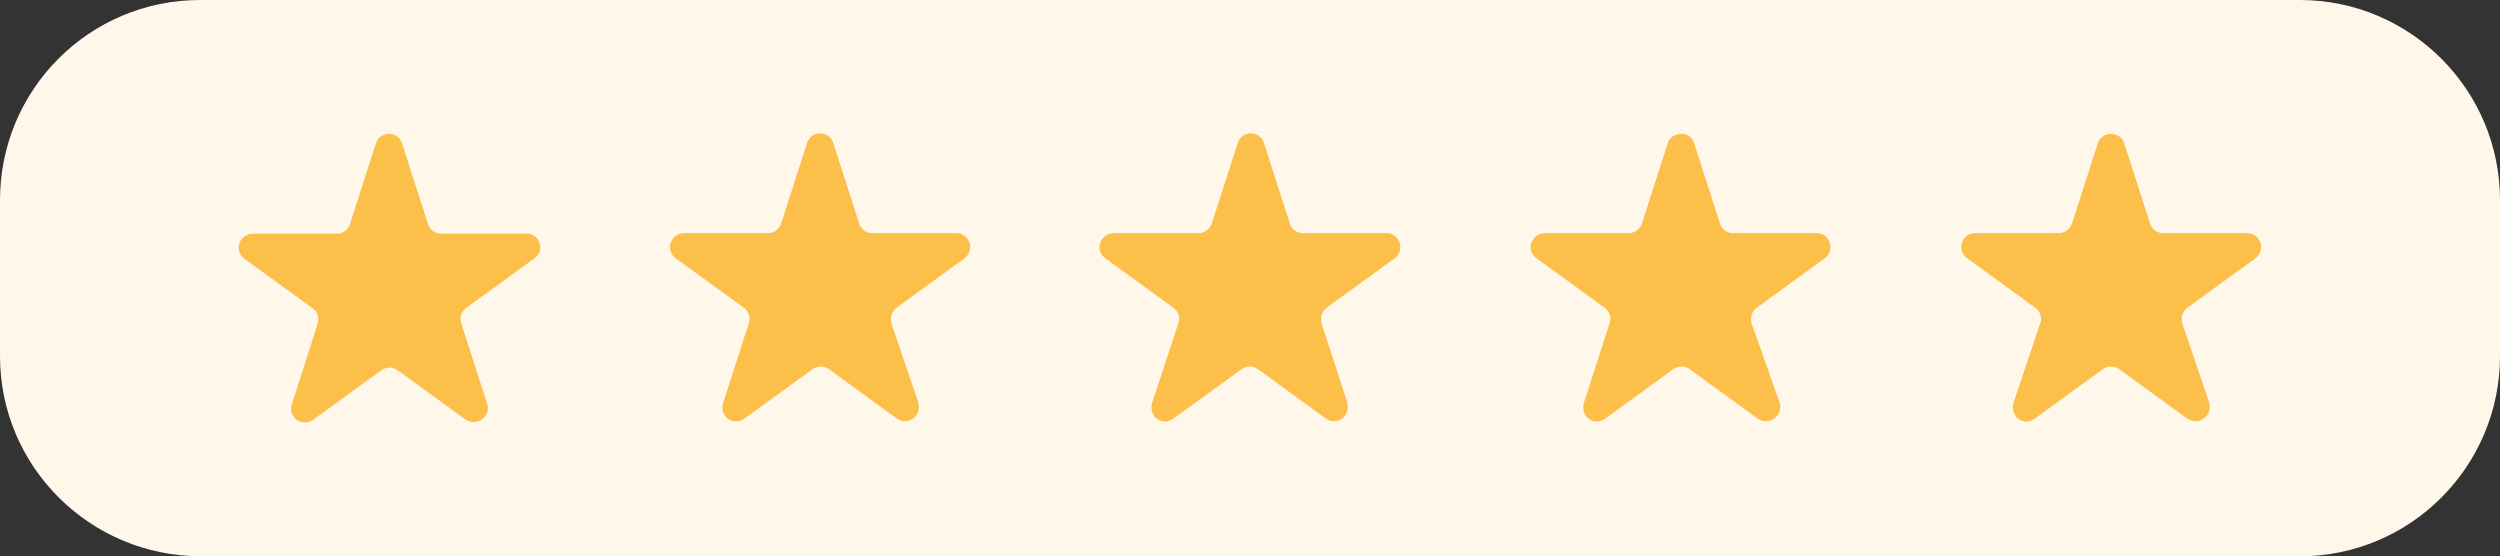 <?xml version="1.0" encoding="UTF-8" standalone="no"?><svg xmlns="http://www.w3.org/2000/svg" xmlns:xlink="http://www.w3.org/1999/xlink" fill="#000000" height="101.4" preserveAspectRatio="xMidYMid meet" version="1" viewBox="0.0 0.0 455.7 101.4" width="455.7" zoomAndPan="magnify"><rect x="0.0" y="0.0" width="455.7" height="101.4" fill="#333333" stroke="none"/><g id="change1_1"><path d="M36.5,0h382.7c20.1,0,36.5,16.3,36.5,36.5v28.4c0,20.1-16.3,36.5-36.5,36.5H36.5C16.3,101.3,0,85,0,64.9V36.5 C0,16.3,16.3,0,36.5,0z" fill="#fff7ea"/></g><g id="change2_1"><path d="M98,43.6c0.8,1.1,0.6,2.7-0.6,3.5l-12.4,9c-0.9,0.7-1.3,1.8-0.9,2.9l4.7,14.6c0.3,0.8,0.1,1.6-0.4,2.3 c-0.8,1.1-2.4,1.4-3.5,0.6l-12.4-9c-0.4-0.3-1-0.5-1.5-0.5v0c-0.5,0-1.1,0.2-1.5,0.5l-12.4,9c-0.7,0.5-1.5,0.6-2.3,0.4 c-1.3-0.4-2.1-1.9-1.6-3.2L57.9,59c0.3-1.1,0-2.2-0.9-2.8l-12.4-9c-0.7-0.5-1.1-1.3-1.1-2.1c0-1.4,1.2-2.5,2.6-2.5h15.3 c1.1,0,2.1-0.7,2.4-1.8l4.7-14.6c0.3-1.1,1.3-1.8,2.4-1.8c1.1,0,2.1,0.7,2.4,1.8l4.7,14.6c0.3,1,1.3,1.8,2.4,1.8h15.3 C96.7,42.5,97.5,42.9,98,43.6z M174.3,42.5H159c-1.1,0-2.1-0.7-2.4-1.8l-4.7-14.6c-0.3-1.1-1.3-1.8-2.4-1.8c-1.1,0-2.1,0.7-2.4,1.8 l-4.7,14.6c-0.3,1-1.3,1.8-2.4,1.8h-15.3c-1.4,0-2.5,1.1-2.6,2.5c0,0.8,0.4,1.6,1.1,2.1l12.4,9c0.9,0.7,1.3,1.8,0.9,2.8l-4.7,14.6 c-0.4,1.3,0.3,2.8,1.6,3.2c0.8,0.2,1.6,0.1,2.3-0.4l12.4-9c0.4-0.3,1-0.5,1.5-0.5v0c0.5,0,1.1,0.2,1.5,0.5l12.4,9 c1.1,0.8,2.7,0.6,3.5-0.6c0.5-0.7,0.6-1.5,0.4-2.3L162.5,59c-0.3-1,0-2.2,0.9-2.9l12.4-9c1.1-0.8,1.4-2.4,0.6-3.5 C175.9,42.9,175.2,42.5,174.3,42.5z M252.8,42.5h-15.3c-1.1,0-2.1-0.7-2.4-1.8l-4.7-14.6c-0.3-1.1-1.3-1.8-2.4-1.8 c-1.1,0-2.1,0.7-2.4,1.8l-4.7,14.6c-0.3,1-1.3,1.8-2.4,1.8H203c-1.4,0-2.5,1.1-2.6,2.5c0,0.8,0.4,1.6,1.1,2.1l12.4,9 c0.9,0.7,1.3,1.8,0.9,2.8L210,73.5c-0.4,1.3,0.3,2.8,1.6,3.2c0.8,0.3,1.6,0.1,2.3-0.4l12.4-9c0.4-0.3,1-0.5,1.5-0.5v0 c0.5,0,1.1,0.2,1.5,0.5l12.4,9c1.1,0.8,2.7,0.6,3.5-0.6c0.5-0.7,0.6-1.5,0.4-2.3L240.9,59c-0.3-1.1,0-2.2,0.9-2.9l12.4-9 c1.1-0.8,1.4-2.4,0.6-3.5C254.4,42.9,253.6,42.5,252.8,42.5z M331.2,42.5h-15.3c-1.1,0-2.1-0.7-2.4-1.8l-4.7-14.6 c-0.3-1.1-1.3-1.8-2.4-1.7v0c0,0,0,0,0,0c0,0,0,0,0,0v0c-1.1,0-2.1,0.7-2.4,1.7l-4.7,14.6c-0.3,1-1.3,1.8-2.4,1.8h-15.3 c-1.4,0-2.5,1.1-2.6,2.5c0,0.8,0.4,1.6,1.1,2.1l12.4,9c0.9,0.7,1.3,1.8,0.9,2.8l-4.7,14.6c-0.4,1.3,0.3,2.8,1.6,3.2 c0.8,0.3,1.6,0.1,2.3-0.4l12.4-9c0.4-0.3,1-0.5,1.5-0.5c0.5,0,1.1,0.2,1.5,0.5l12.4,9c1.1,0.8,2.7,0.6,3.6-0.6 c0.5-0.7,0.6-1.5,0.4-2.3L319.3,59c-0.3-1.1,0-2.2,0.9-2.9l12.4-9c1.1-0.8,1.4-2.4,0.6-3.5C332.8,42.9,332,42.5,331.2,42.5z M411.7,43.6c-0.5-0.7-1.2-1.1-2.1-1.1h-15.3c-1.1,0-2.1-0.7-2.4-1.8l-4.7-14.6c-0.3-1-1.3-1.7-2.4-1.7v0c0,0,0,0,0,0c0,0,0,0,0,0v0 c-1.1,0-2.1,0.7-2.4,1.7l-4.7,14.6c-0.3,1-1.3,1.8-2.4,1.8h-15.3c-1.4,0-2.5,1.1-2.5,2.5c0,0.8,0.4,1.6,1.1,2.1l12.4,9 c0.9,0.7,1.3,1.8,0.9,2.8L367,73.5c-0.4,1.3,0.3,2.8,1.6,3.2c0.8,0.3,1.6,0.1,2.3-0.4l12.4-9c0.4-0.3,0.9-0.5,1.5-0.5 c0.5,0,1,0.2,1.5,0.5l12.4,9c1.1,0.8,2.7,0.6,3.6-0.6c0.5-0.7,0.6-1.5,0.4-2.3L397.8,59c-0.3-1.1,0-2.2,0.9-2.9l12.4-9 C412.2,46.3,412.5,44.7,411.7,43.6z" fill="#fcbf49"/></g></svg>
